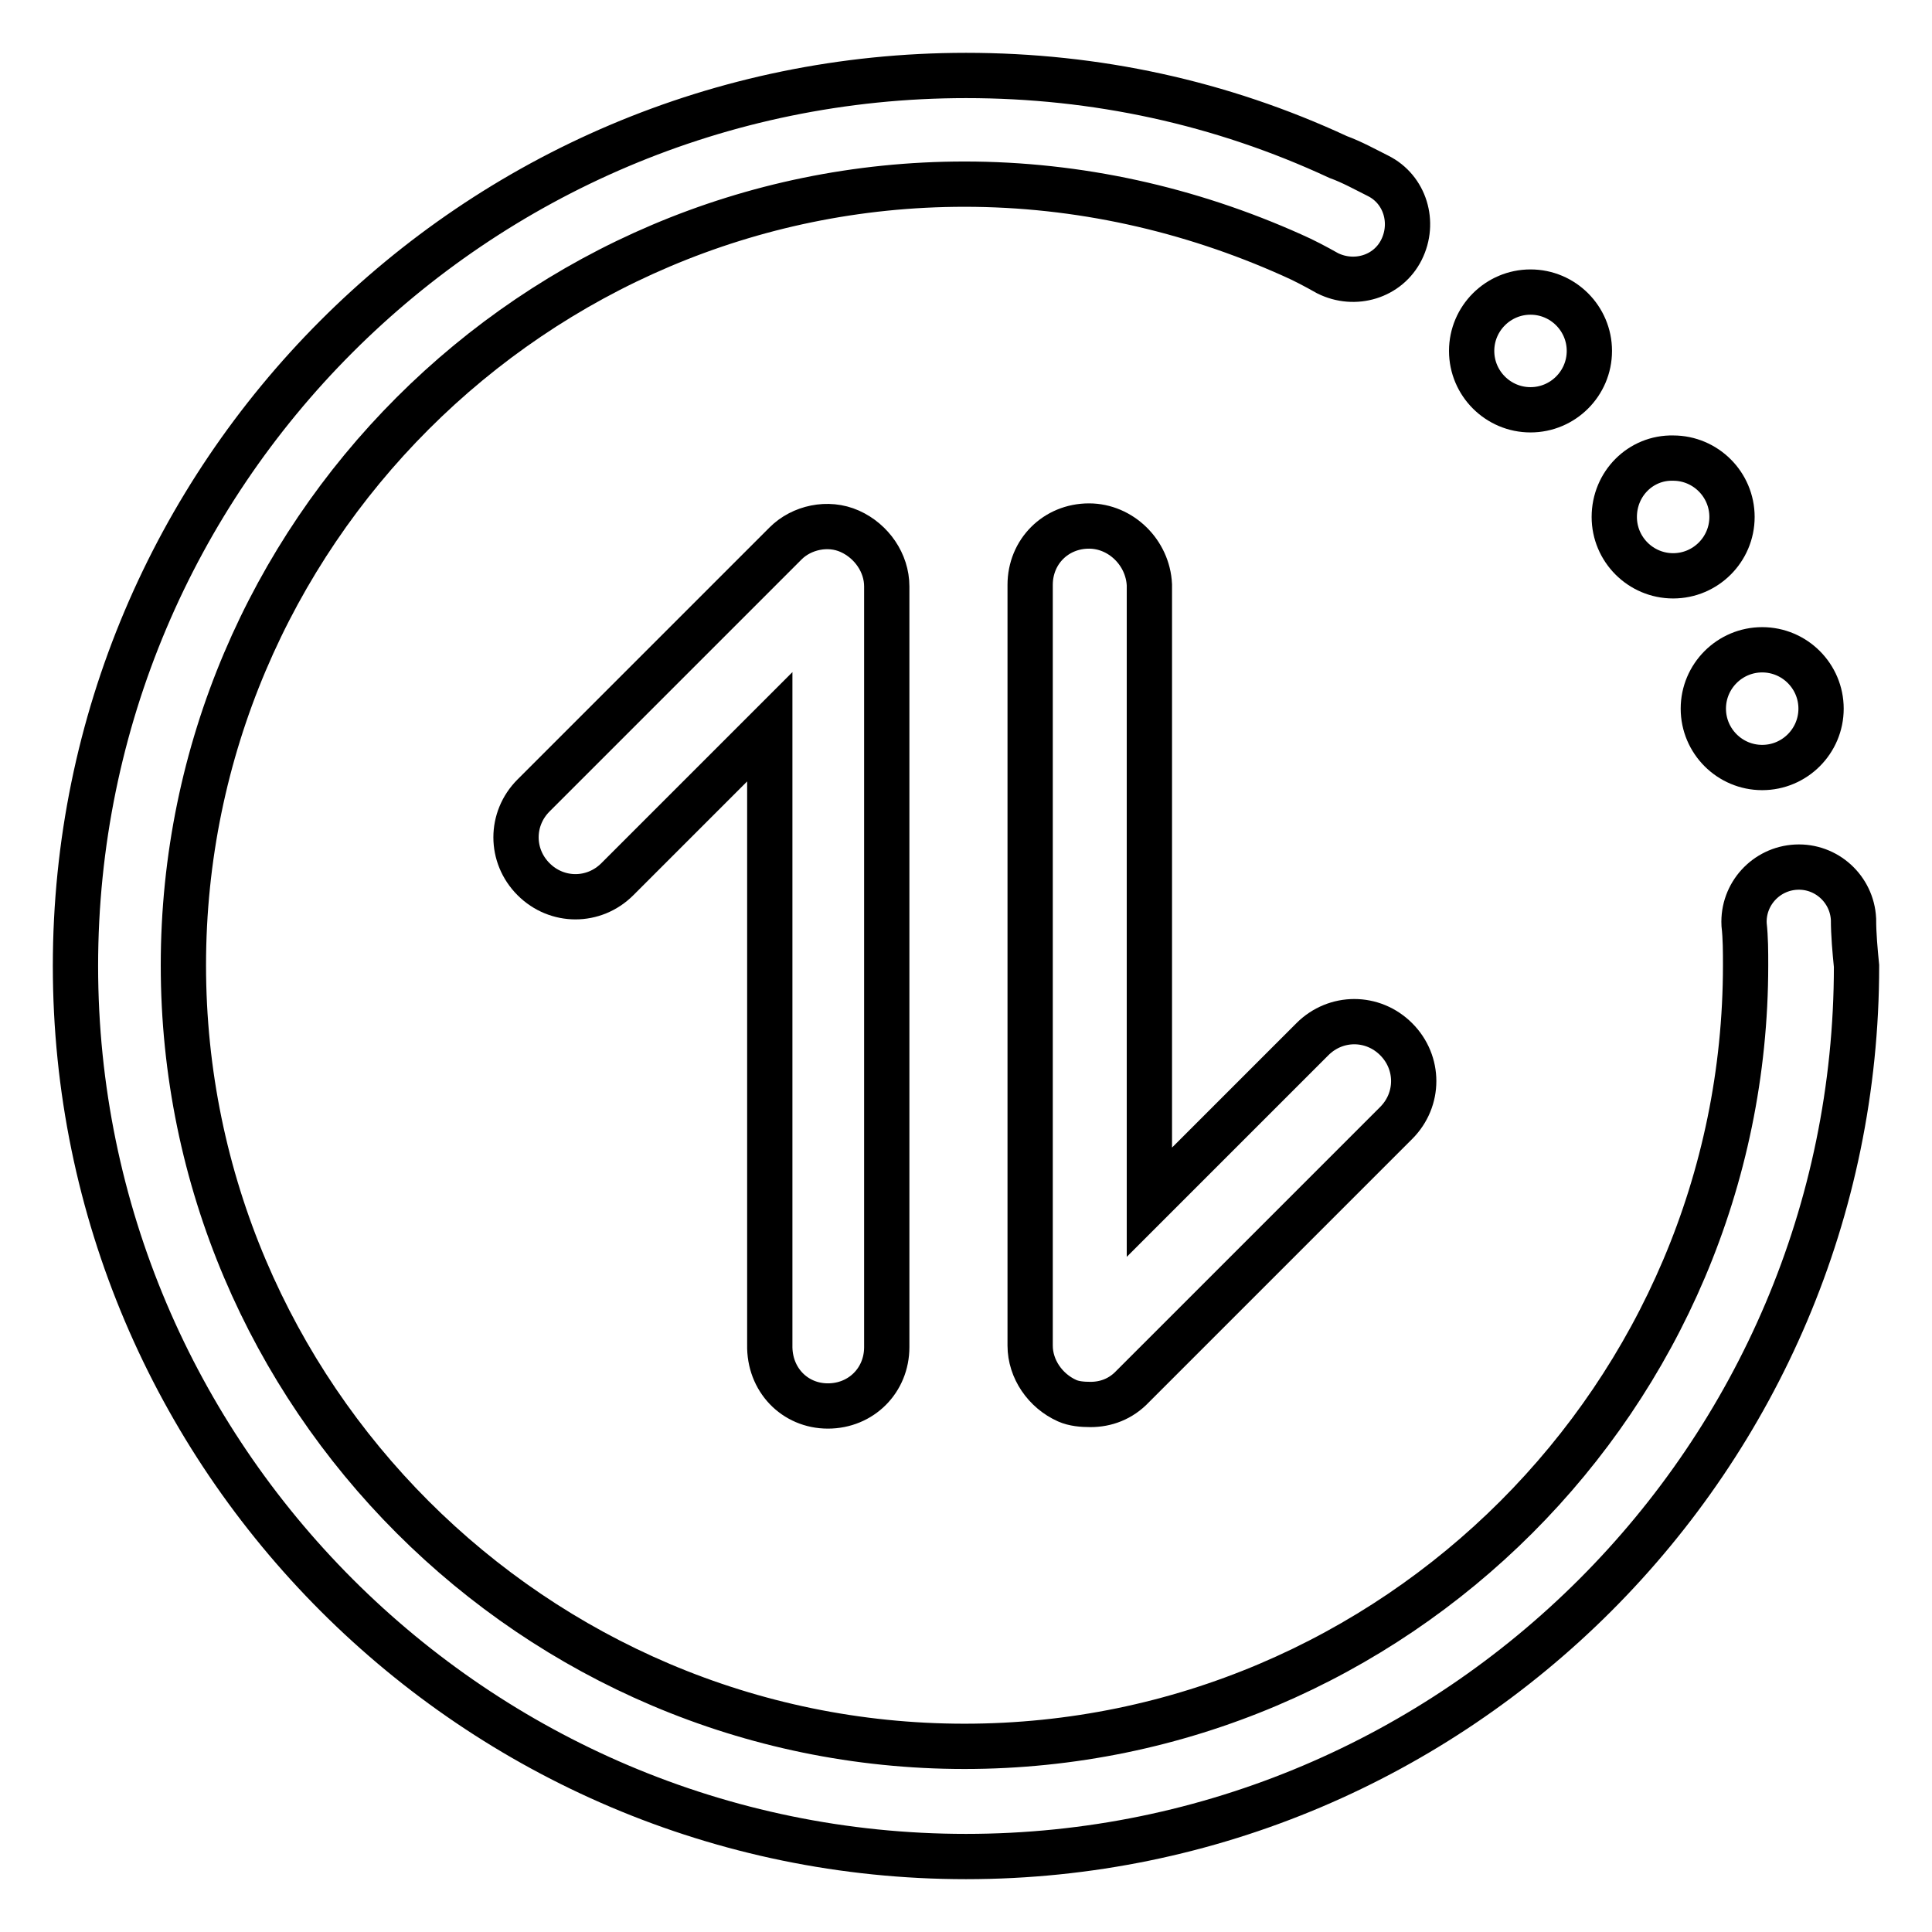 <?xml version="1.0" encoding="utf-8"?>
<!-- Svg Vector Icons : http://www.onlinewebfonts.com/icon -->
<!DOCTYPE svg PUBLIC "-//W3C//DTD SVG 1.1//EN" "http://www.w3.org/Graphics/SVG/1.1/DTD/svg11.dtd">
<svg version="1.1" xmlns="http://www.w3.org/2000/svg" xmlns:xlink="http://www.w3.org/1999/xlink" x="0px" y="0px" viewBox="0 0 256 256" enable-background="new 0 0 256 256" xml:space="preserve">
<g> <path stroke-width="6" fill-opacity="0" stroke="#000000"  d="M245.6,121.8c-0.2-4-3.6-7.1-7.6-6.9s-7.1,3.6-6.9,7.6c0.2,1.8,0.2,3.6,0.2,5.4 c0,57-46.5,103.5-103.5,103.5c-57,0-103.5-46.5-103.5-103.5c0-57,46.5-103.5,103.5-103.5c15.1,0,29.8,3.3,43.4,9.4 c1.6,0.7,3.1,1.5,4.7,2.4c3.6,1.8,8,0.5,9.8-3.1c1.8-3.6,0.5-8-3.1-9.8c-1.8-0.9-3.4-1.8-5.3-2.5C161.8,13.6,145.2,10,128,10 C62.8,10,10,63,10,128c0,65,53,118,118,118c65,0,118-53,118-118C245.8,126,245.6,123.8,245.6,121.8z"/> <path stroke-width="6" fill-opacity="0" stroke="#000000"  d="M225.7,93.9c0,4.3,3.5,7.8,7.8,7.8c4.3,0,7.8-3.5,7.8-7.8c0,0,0,0,0,0c0-4.3-3.5-7.8-7.8-7.8 C229.2,86.1,225.7,89.6,225.7,93.9C225.7,93.9,225.7,93.9,225.7,93.9z"/> <path stroke-width="6" fill-opacity="0" stroke="#000000"  d="M213.9,68.5c0,4.3,3.5,7.8,7.8,7.8c4.3,0,7.8-3.5,7.8-7.8c0,0,0,0,0,0c0-4.3-3.5-7.8-7.8-7.8 C217.4,60.6,213.9,64.1,213.9,68.5C213.9,68.5,213.9,68.5,213.9,68.5z"/> <path stroke-width="6" fill-opacity="0" stroke="#000000"  d="M195,46.5c0,4.3,3.5,7.8,7.8,7.8c4.3,0,7.8-3.5,7.8-7.8c0,0,0,0,0,0c0-4.3-3.5-7.8-7.8-7.8 C198.5,38.7,195,42.2,195,46.5C195,46.5,195,46.5,195,46.5z"/> <path stroke-width="6" fill-opacity="0" stroke="#000000"  d="M109.7,186.3c4.4,0,7.8-3.4,7.8-7.8V77.7c0-3.1-2-6-4.9-7.3c-2.9-1.3-6.4-0.5-8.5,1.6l-33.4,33.4 c-3.1,3.1-3.1,8,0,11.1c3.1,3.1,8,3.1,11.1,0l20.2-20.2v81.9C101.9,182.8,105.3,186.3,109.7,186.3z M144.3,69.7 c-4.4,0-7.8,3.4-7.8,7.8v100.8c0,3.1,2,6,4.9,7.3c0.9,0.4,2,0.5,3.1,0.5c2,0,4-0.7,5.6-2.4l34.9-34.9c3.1-3.1,3.1-8,0-11.1 c-3.1-3.1-8-3.1-11.1,0l-21.6,21.6V77.5C152.1,73.2,148.5,69.7,144.3,69.7L144.3,69.7z"/></g>
</svg>